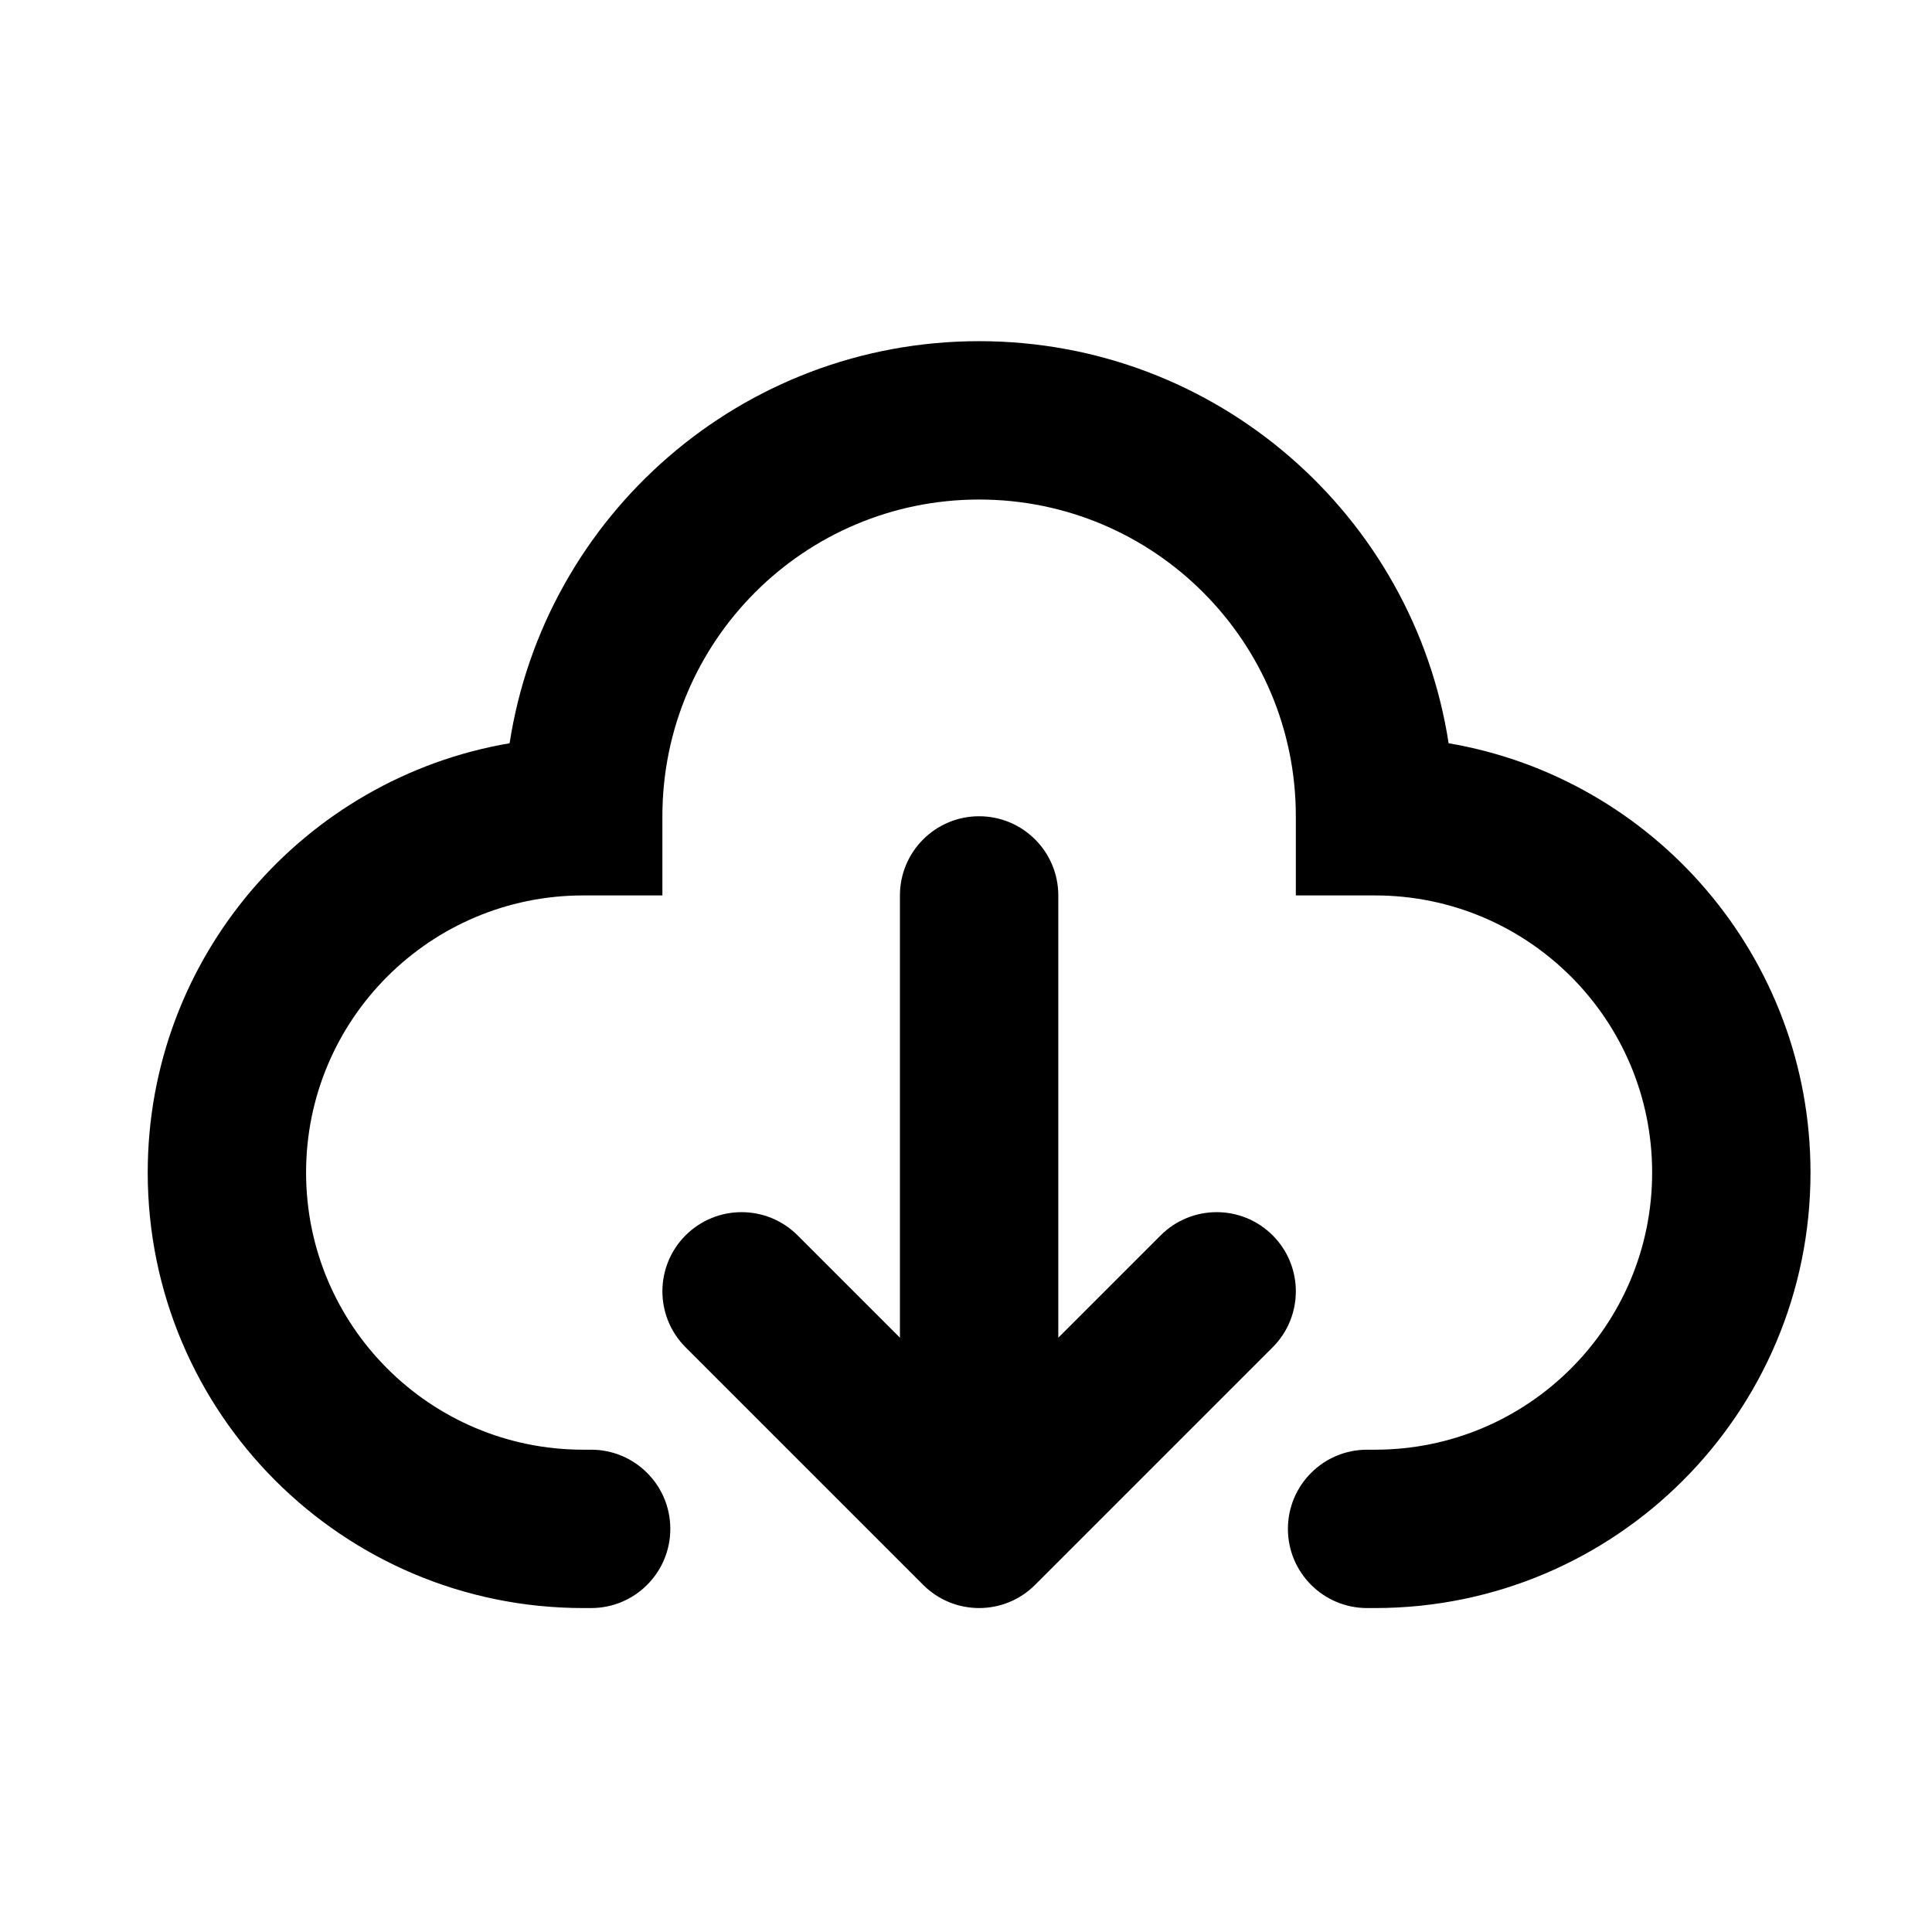 <svg width="61" height="61" viewBox="0 0 61 61" fill="none" xmlns="http://www.w3.org/2000/svg">
<path fill-rule="evenodd" clip-rule="evenodd" d="M20.914 25.772C20.914 20.249 25.392 15.772 30.914 15.772C36.437 15.772 40.914 20.249 40.914 25.772V28.272H43.414C48.247 28.272 52.164 32.189 52.164 37.022C52.164 41.854 48.247 45.772 43.414 45.772H43.164C41.784 45.772 40.664 46.891 40.664 48.272C40.664 49.653 41.784 50.772 43.164 50.772H43.414C51.008 50.772 57.164 44.616 57.164 37.022C57.164 30.22 52.226 24.572 45.738 23.467C44.63 16.277 38.415 10.772 30.914 10.772C23.414 10.772 17.199 16.277 16.09 23.467C9.603 24.572 4.664 30.22 4.664 37.022C4.664 44.616 10.82 50.772 18.414 50.772H18.664C20.045 50.772 21.164 49.653 21.164 48.272C21.164 46.891 20.045 45.772 18.664 45.772H18.414C13.582 45.772 9.664 41.854 9.664 37.022C9.664 32.189 13.582 28.272 18.414 28.272H20.914V25.772ZM33.414 28.272C33.414 26.891 32.295 25.772 30.914 25.772C29.534 25.772 28.414 26.891 28.414 28.272V42.236L25.182 39.004C24.206 38.028 22.623 38.028 21.647 39.004C20.67 39.98 20.67 41.563 21.647 42.539L29.147 50.039C30.123 51.016 31.706 51.016 32.682 50.039L40.182 42.539C41.158 41.563 41.158 39.98 40.182 39.004C39.206 38.028 37.623 38.028 36.647 39.004L33.414 42.236V28.272Z" fill="black"/>
</svg>
